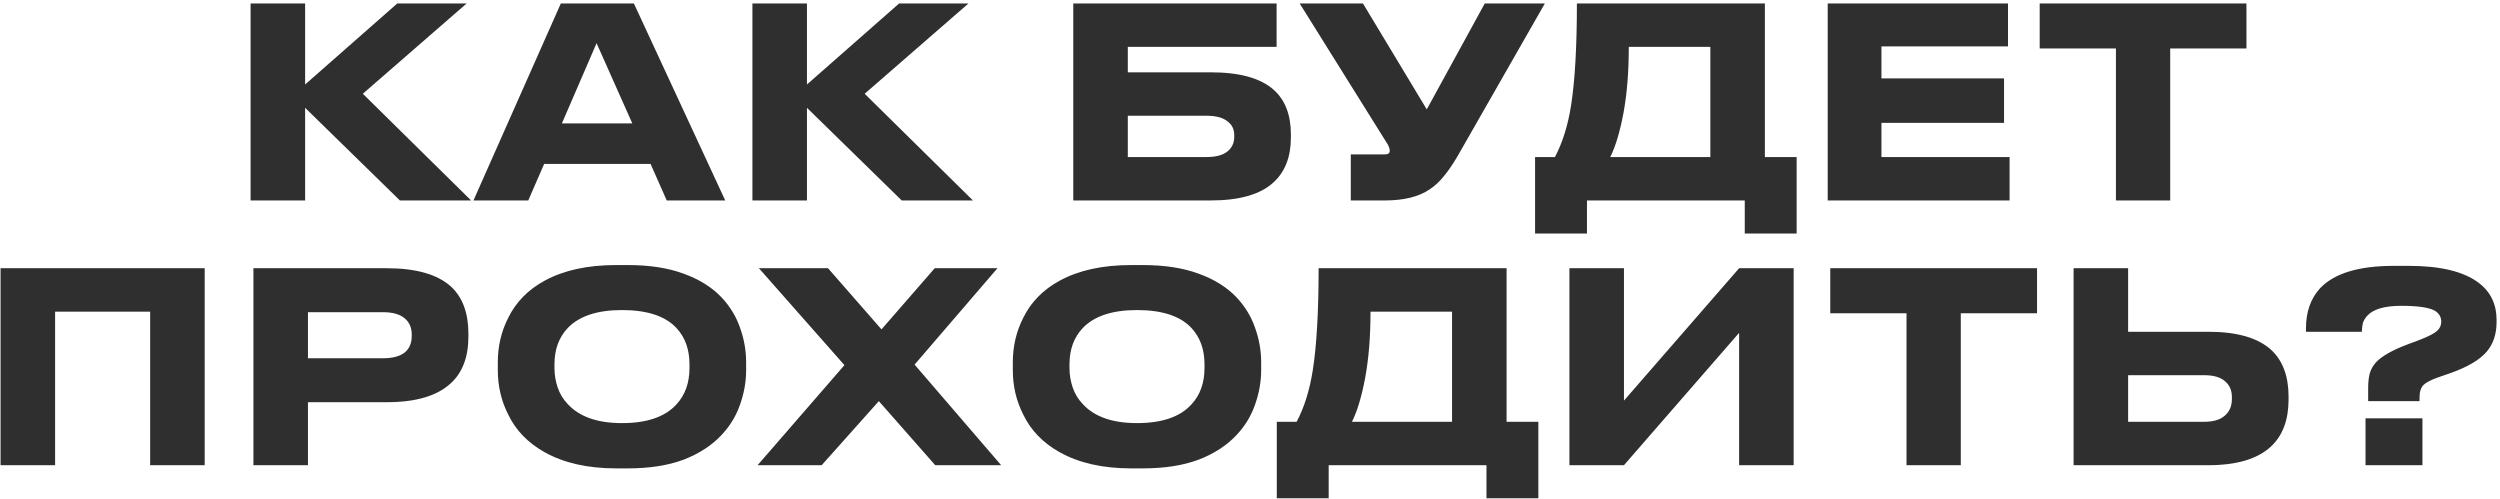 <?xml version="1.0" encoding="UTF-8"?> <svg xmlns="http://www.w3.org/2000/svg" width="661" height="132" viewBox="0 0 661 132" fill="none"><path d="M105.733 53L80.674 28.5V53H66.254V0.92H80.674V22.34L105.033 0.92H123.373L95.933 24.79L124.563 53H105.733ZM176.283 53L172.013 43.34H143.873L139.673 53H125.183L148.283 0.92H167.603L191.753 53H176.283ZM167.183 32.63L157.733 11.42L148.563 32.63H167.183ZM238.419 53L213.359 28.5V53H198.939V0.92H213.359V22.34L237.719 0.92H256.059L228.619 24.79L257.249 53H238.419ZM283.773 0.92H337.533V12.4H298.193V19.12H320.103C327.756 19.12 333.31 20.66 336.763 23.74C339.796 26.447 341.313 30.39 341.313 35.57V36.34C341.313 41.473 339.773 45.44 336.693 48.24C333.24 51.413 327.71 53 320.103 53H283.773V0.92ZM318.983 41.52C321.41 41.52 323.23 41.053 324.443 40.12C325.703 39.14 326.333 37.833 326.333 36.2V35.71C326.333 34.123 325.703 32.887 324.443 32C323.23 31.067 321.41 30.6 318.983 30.6H298.193V41.52H318.983ZM385.288 41.45C384.075 43.503 382.885 45.23 381.718 46.63C380.598 48.03 379.362 49.173 378.008 50.06C375.162 52.02 371.195 53 366.108 53H357.148V40.82H366.178C367.018 40.82 367.438 40.517 367.438 39.91V39.84C367.438 39.467 367.368 39.14 367.228 38.86C367.135 38.533 366.878 38.067 366.458 37.46L343.638 0.92H360.368L377.238 28.92L392.568 0.92H408.458L385.288 41.45ZM411.123 41.52C413.13 37.74 414.553 33.19 415.393 27.87C416.42 21.29 416.933 12.307 416.933 0.92H466.633V41.52H475.033V61.75H461.313V53H419.593V61.75H405.873V41.52H411.123ZM452.213 41.52V12.4H430.653C430.653 18.98 430.187 24.79 429.253 29.83C428.32 34.823 427.153 38.72 425.753 41.52H452.213ZM483.246 0.92H530.916V12.26H497.456V20.73H529.866V32.49H497.456V41.52H531.336V53H483.246V0.92ZM559.453 53V12.82H539.293V0.92H593.963V12.82H573.803V53H559.453ZM0.15 123V70.92H54.12V123H39.7V82.4H14.57V123H0.15ZM81.425 106.34V123H67.005V70.92H102.285C109.985 70.92 115.632 72.53 119.225 75.75C122.305 78.597 123.845 82.75 123.845 88.21V88.98C123.845 94.393 122.282 98.523 119.155 101.37C115.562 104.683 109.939 106.34 102.285 106.34H81.425ZM81.425 94.72H101.235C106.322 94.72 108.865 92.737 108.865 88.77V88.49C108.865 86.623 108.235 85.177 106.975 84.15C105.715 83.077 103.802 82.54 101.235 82.54H81.425V94.72ZM165.989 70.08C171.776 70.08 176.723 70.85 180.829 72.39C184.936 73.883 188.249 75.96 190.769 78.62C193.009 81 194.643 83.683 195.669 86.67C196.743 89.657 197.279 92.69 197.279 95.77V97.87C197.279 100.903 196.743 103.937 195.669 106.97C194.643 109.957 193.009 112.64 190.769 115.02C188.203 117.773 184.866 119.943 180.759 121.53C176.653 123.07 171.729 123.84 165.989 123.84H162.909C155.396 123.84 149.096 122.417 144.009 119.57C139.576 117.097 136.356 113.76 134.349 109.56C132.529 105.967 131.619 102.07 131.619 97.87V95.77C131.619 91.57 132.529 87.673 134.349 84.08C136.403 79.88 139.623 76.59 144.009 74.21C149.049 71.457 155.349 70.08 162.909 70.08H165.989ZM182.299 96.33C182.299 92.41 181.156 89.213 178.869 86.74C175.929 83.567 171.123 81.98 164.449 81.98C157.916 81.98 153.133 83.567 150.099 86.74C147.766 89.213 146.599 92.41 146.599 96.33V97.31C146.599 99.037 146.879 100.74 147.439 102.42C147.999 104.1 148.909 105.593 150.169 106.9C153.249 110.213 158.009 111.87 164.449 111.87C171.076 111.87 175.883 110.213 178.869 106.9C181.156 104.427 182.299 101.23 182.299 97.31V96.33ZM247.278 123L232.368 106.06L217.248 123H200.308L223.268 96.54L200.658 70.92H218.928L233.068 87.09L247.138 70.92H263.728L241.818 96.4L264.708 123H247.278ZM302.161 70.08C307.948 70.08 312.894 70.85 317.001 72.39C321.108 73.883 324.421 75.96 326.941 78.62C329.181 81 330.814 83.683 331.841 86.67C332.914 89.657 333.451 92.69 333.451 95.77V97.87C333.451 100.903 332.914 103.937 331.841 106.97C330.814 109.957 329.181 112.64 326.941 115.02C324.374 117.773 321.038 119.943 316.931 121.53C312.824 123.07 307.901 123.84 302.161 123.84H299.081C291.568 123.84 285.268 122.417 280.181 119.57C275.748 117.097 272.528 113.76 270.521 109.56C268.701 105.967 267.791 102.07 267.791 97.87V95.77C267.791 91.57 268.701 87.673 270.521 84.08C272.574 79.88 275.794 76.59 280.181 74.21C285.221 71.457 291.521 70.08 299.081 70.08H302.161ZM318.471 96.33C318.471 92.41 317.328 89.213 315.041 86.74C312.101 83.567 307.294 81.98 300.621 81.98C294.088 81.98 289.304 83.567 286.271 86.74C283.938 89.213 282.771 92.41 282.771 96.33V97.31C282.771 99.037 283.051 100.74 283.611 102.42C284.171 104.1 285.081 105.593 286.341 106.9C289.421 110.213 294.181 111.87 300.621 111.87C307.248 111.87 312.054 110.213 315.041 106.9C317.328 104.427 318.471 101.23 318.471 97.31V96.33ZM342.832 111.52C344.839 107.74 346.262 103.19 347.102 97.87C348.129 91.29 348.642 82.307 348.642 70.92H398.342V111.52H406.742V131.75H393.022V123H351.302V131.75H337.582V111.52H342.832ZM383.922 111.52V82.4H362.362C362.362 88.98 361.896 94.79 360.962 99.83C360.029 104.823 358.862 108.72 357.462 111.52H383.922ZM459.825 123V88L429.375 123H414.955V70.92H429.375V105.92L459.825 70.92H474.245V123H459.825ZM504.082 123V82.82H483.922V70.92H538.592V82.82H518.432V123H504.082ZM562.675 87.72H583.885C591.492 87.72 597.045 89.33 600.545 92.55C603.579 95.397 605.095 99.503 605.095 104.87V105.64C605.095 111.007 603.555 115.137 600.475 118.03C596.929 121.343 591.399 123 583.885 123H548.255V70.92H562.675V87.72ZM582.765 111.52C585.192 111.52 587.012 110.983 588.225 109.91C589.485 108.837 590.115 107.367 590.115 105.5V105.01C590.115 103.19 589.485 101.767 588.225 100.74C587.012 99.713 585.192 99.2 582.765 99.2H562.675V111.52H582.765ZM626.144 106.06V102.56C626.144 101.067 626.284 99.783 626.564 98.71C626.89 97.637 627.427 96.68 628.174 95.84C629.667 94.207 632.444 92.62 636.504 91.08L639.864 89.82C642.15 88.933 643.667 88.14 644.414 87.44C645.114 86.787 645.464 85.993 645.464 85.06C645.464 83.8 644.88 82.82 643.714 82.12C642.127 81.28 639.187 80.86 634.894 80.86C630.46 80.86 627.45 81.747 625.864 83.52C625.304 84.173 624.93 84.803 624.744 85.41C624.604 86.017 624.51 86.787 624.464 87.72H609.694V86.88C609.694 82.493 610.93 78.947 613.404 76.24C617.137 72.273 623.647 70.29 632.934 70.29H636.854C645.16 70.29 651.297 71.76 655.264 74.7C658.484 77.08 660.094 80.393 660.094 84.64V85.13C660.094 88.35 659.207 90.987 657.434 93.04C655.567 95.187 652.394 97.053 647.914 98.64L644.484 99.83C642.664 100.483 641.427 101.137 640.774 101.79C640.074 102.49 639.724 103.61 639.724 105.15V106.06H626.144ZM640.494 110.61V123H625.444V110.61H640.494Z" fill="#2F2F2F"></path></svg> 